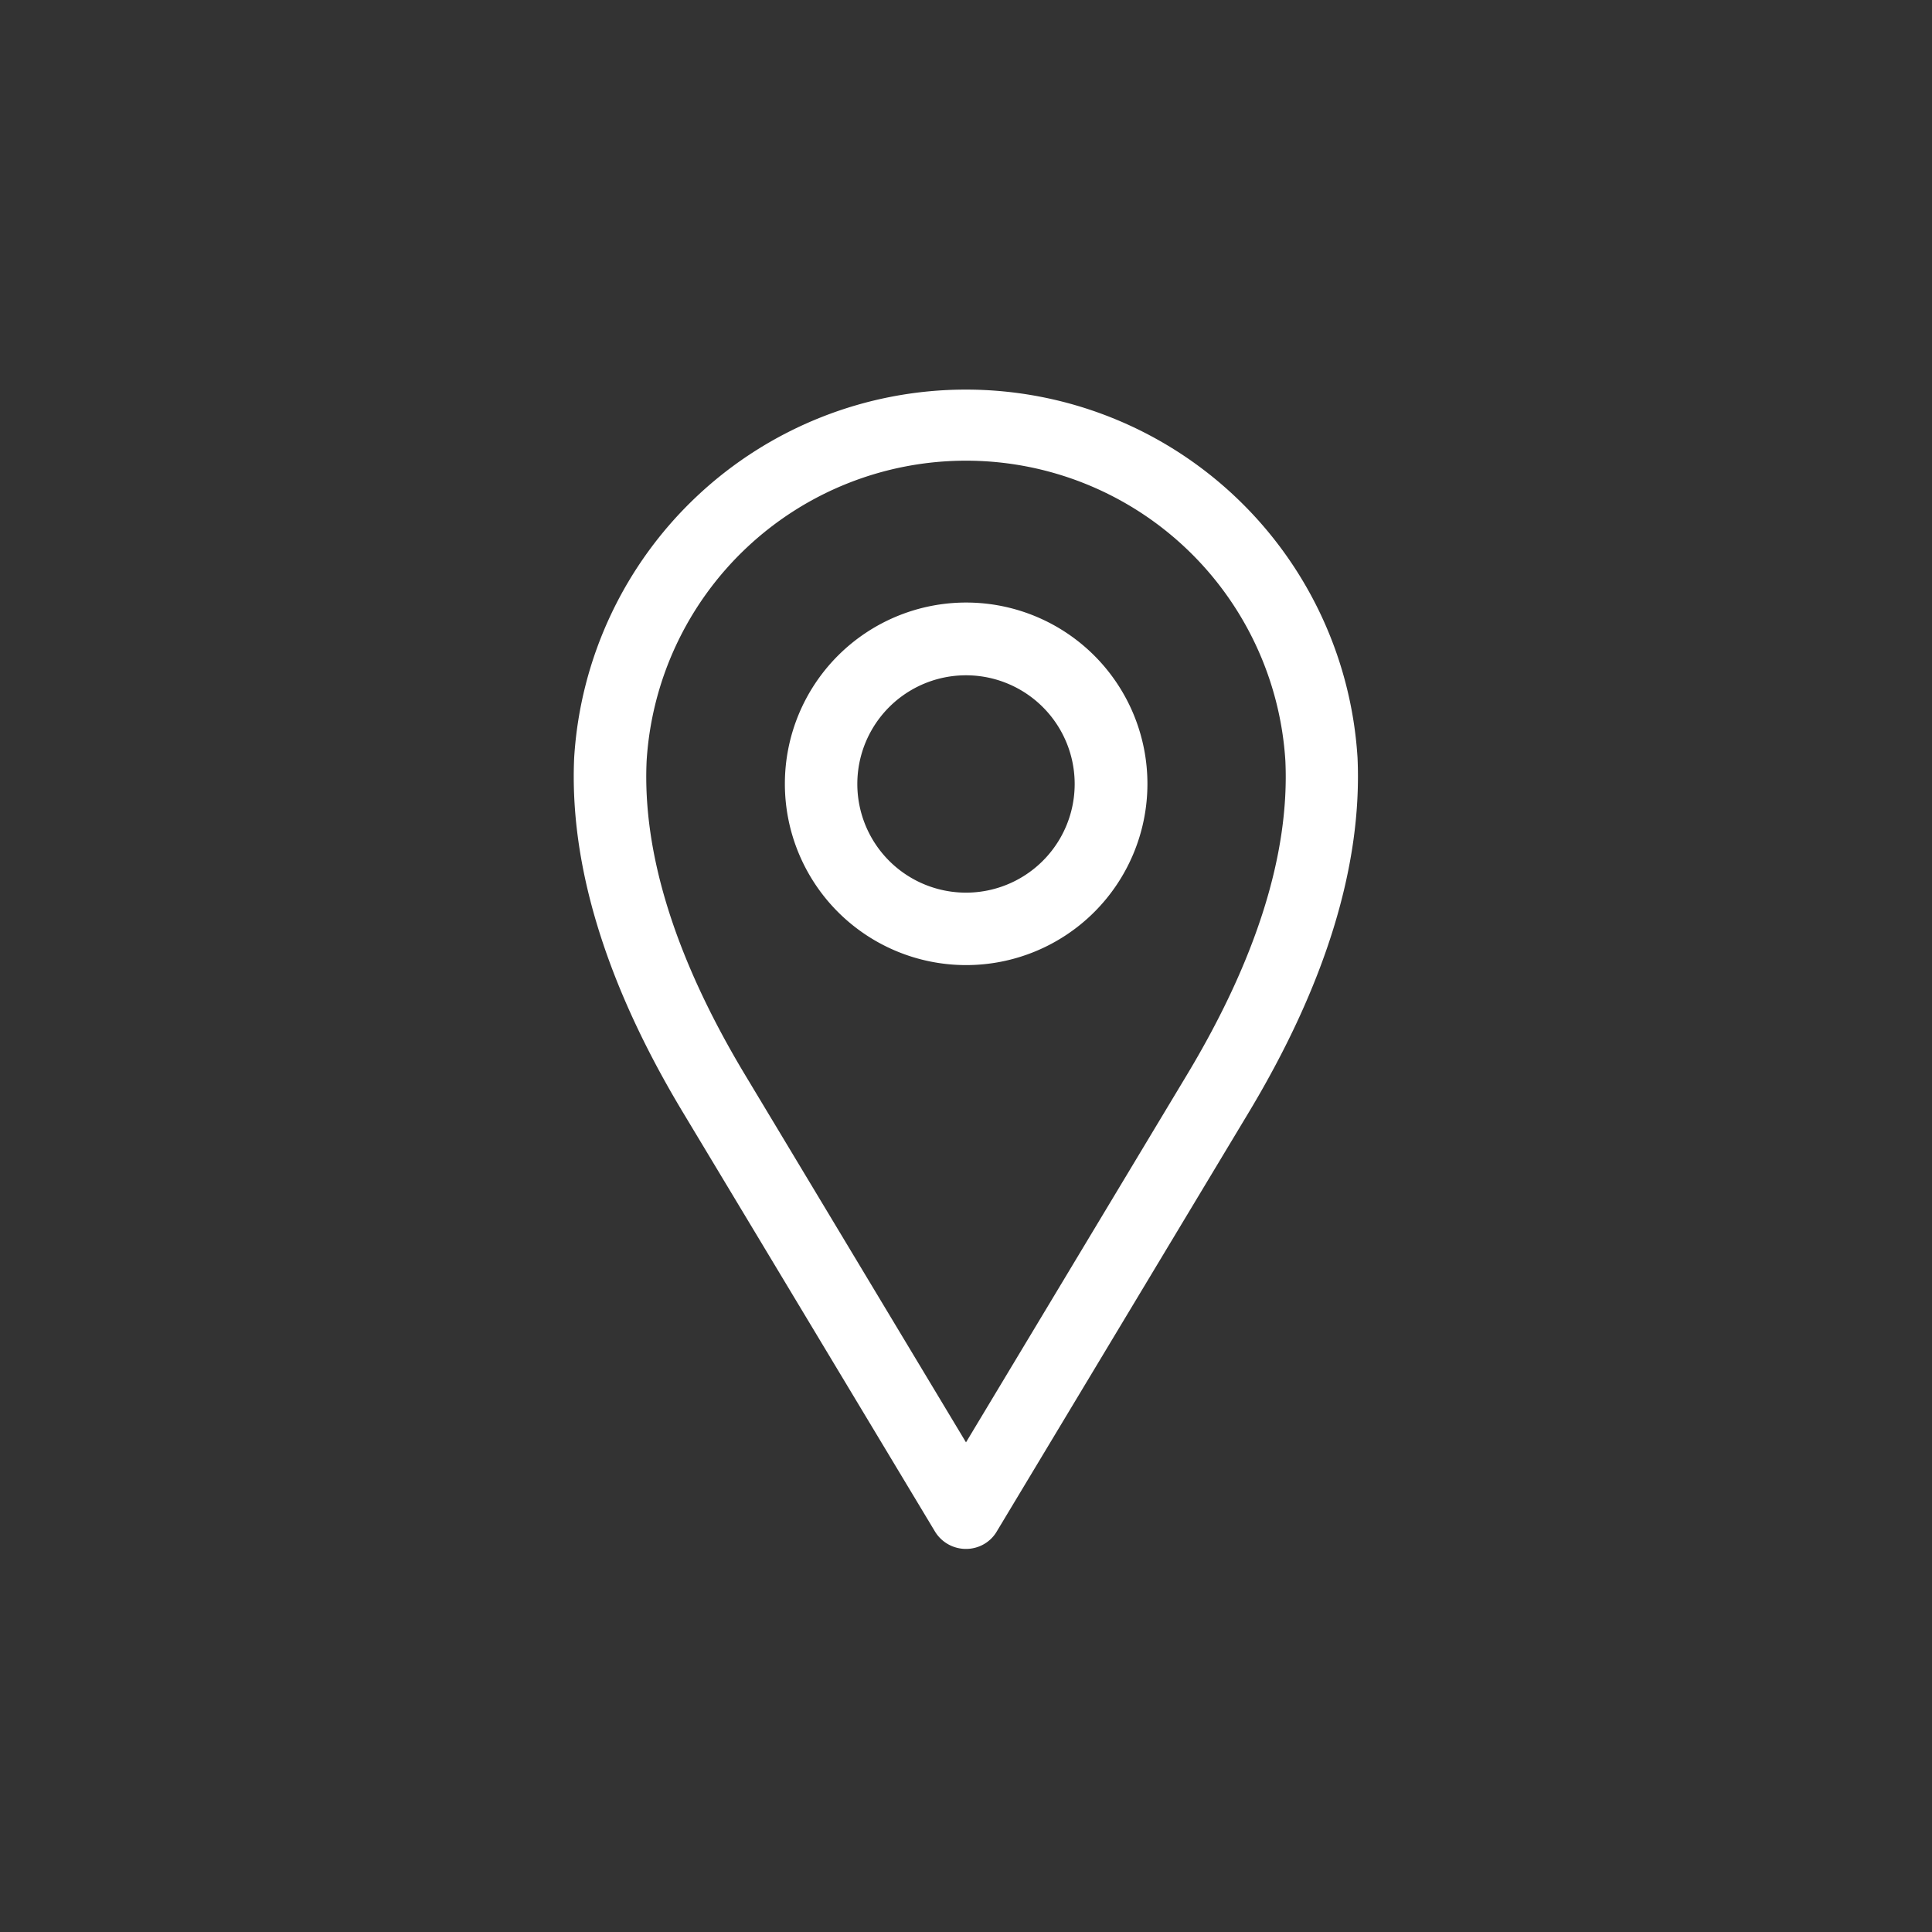 <svg version="1.1" id="Layer_1" xmlns="http://www.w3.org/2000/svg" x="0" y="0" viewBox="0 0 640 640" xml:space="preserve"><rect x="0" y="0" width="640" height="640" fill="#333333" stroke="none"/><style>.st0{fill:#fff}</style><path class="st0" d="M320 513.1a12 12 0 01-10.3-5.8l-83.4-138.7c-25.6-42.5-37.7-82.1-36.1-117.6a130 130 0 01259.5 0c1.6 35.5-10.5 75-36.1 117.6l-83.4 138.7c-2.1 3.6-6 5.8-10.2 5.8zm-73.1-156.9L320 477.8l73.1-121.6c23.1-38.4 34.1-73.4 32.7-104.1a106 106 0 00-211.6 0c-1.4 30.7 9.6 65.7 32.7 104.1z"/><path class="st0" d="M320 319.7a60 60 0 11.1-120.1 60 60 0 01-.1 120.1zm0-96a36 36 0 100 72 36 36 0 000-72z"/><path fill="none" d="M0 0h640v640H0z"/></svg>